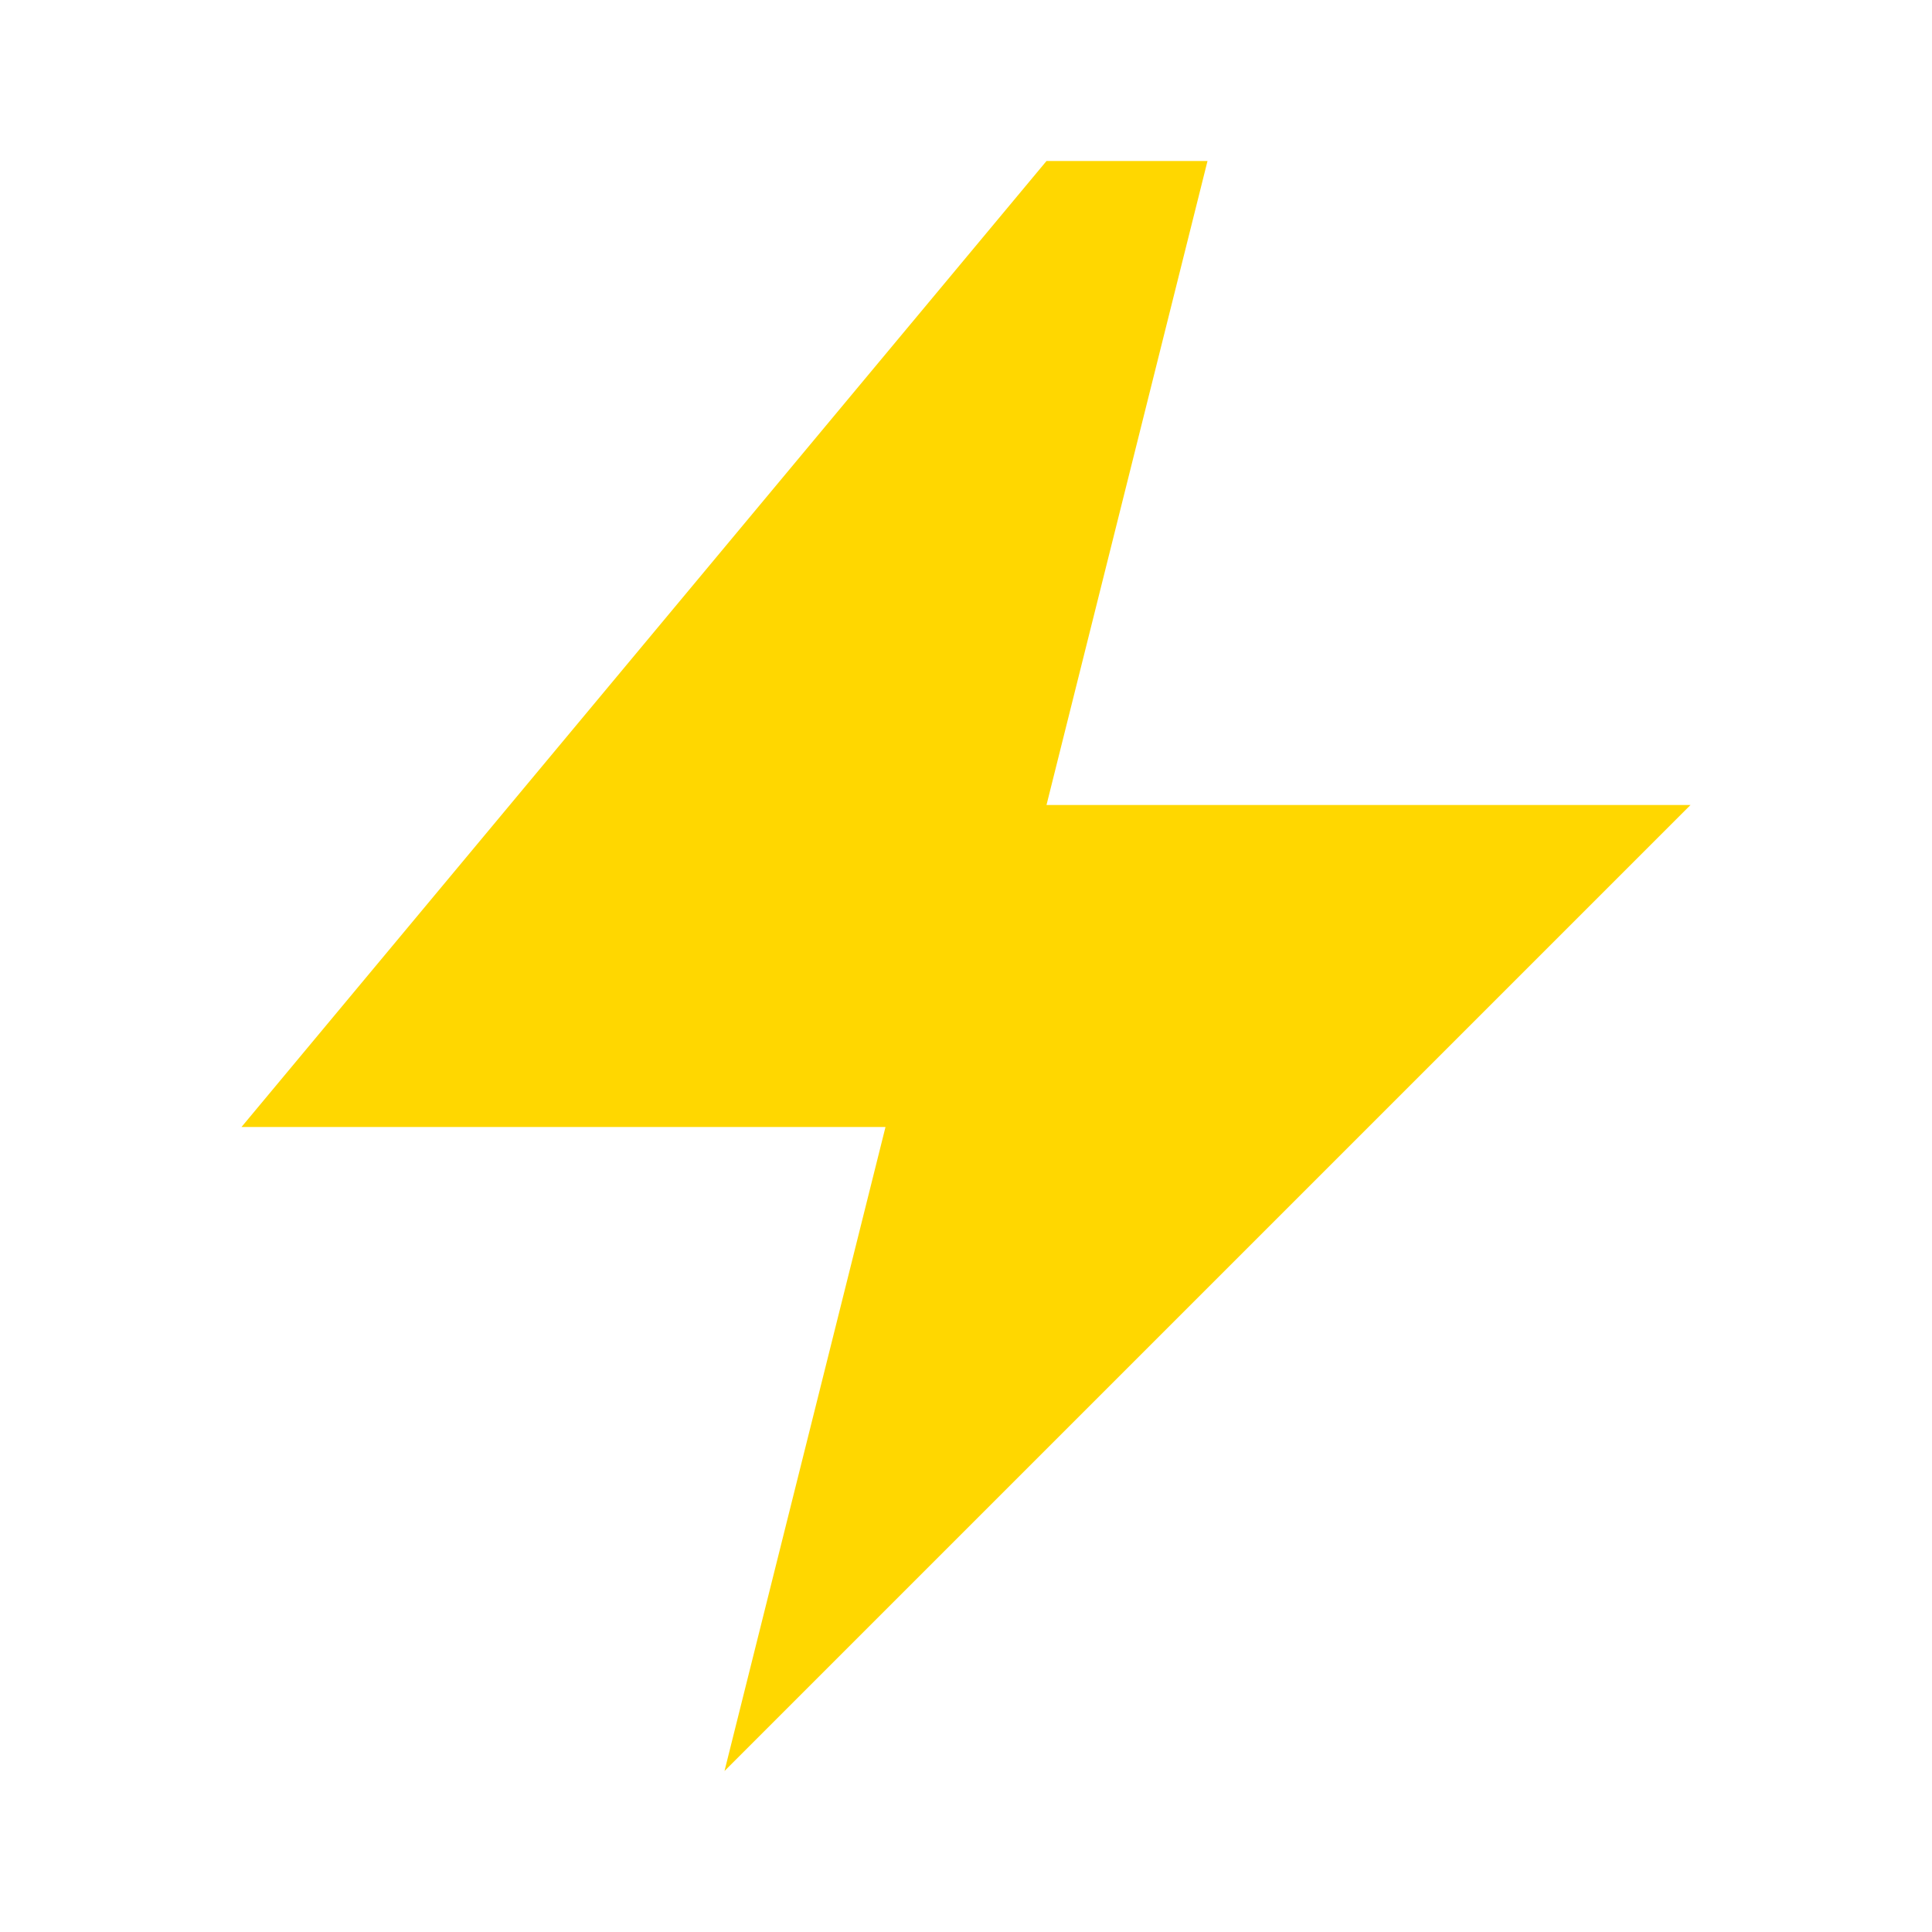 <svg height="24" width="24" style="fill: #FFD700;" aria-hidden="true" viewBox="0 0 24 24" xmlns="http://www.w3.org/2000/svg" class="icon icon--small" xmlns:xlink="http://www.w3.org/1999/xlink">
        <path fill="#FFD700" d="M13 2L3 14h8l-2 8L21 10h-8l2-8z"></path>
    </svg>